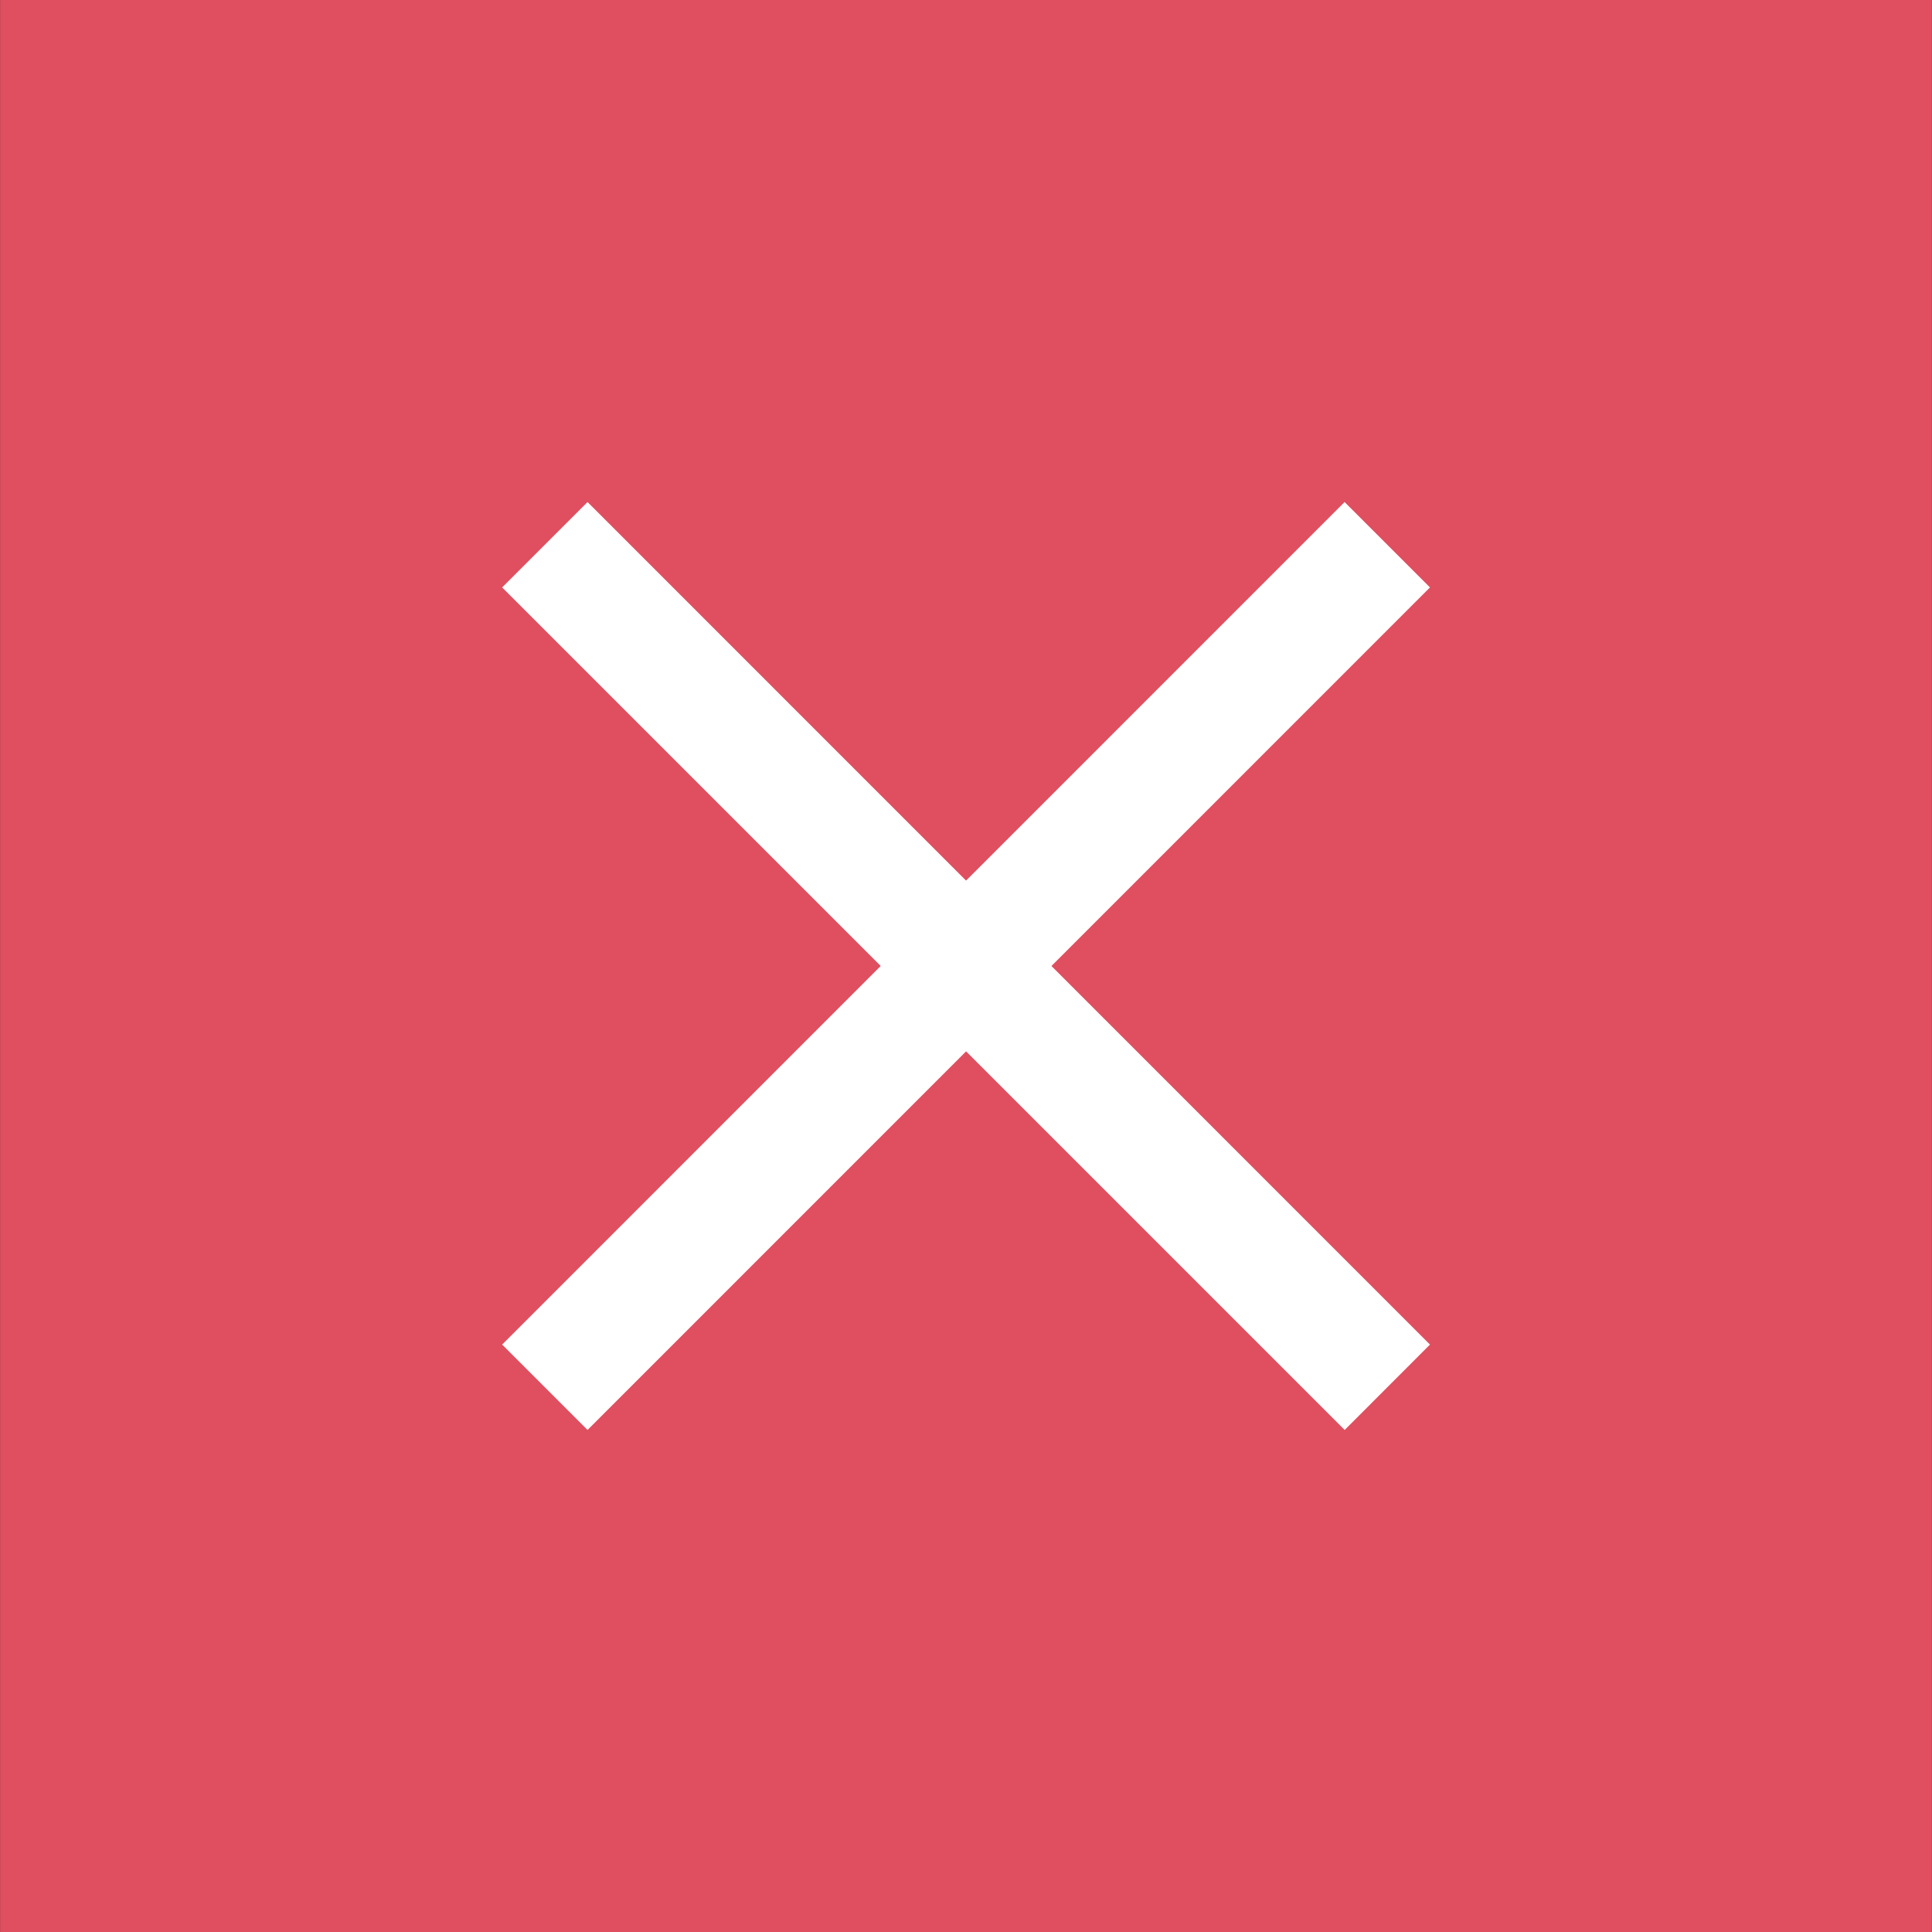 <svg width="40" height="40" viewBox="0 0 20 20" fill="none" xmlns="http://www.w3.org/2000/svg">
<rect x="0" y="0" width="20" height="20" fill="#333333" stroke="none"/>
<path d="M19.999 0H0.001V20H19.999V0Z" fill="#E04F5F"/>
<path d="M5.198 6.081L13.92 14.803L14.803 13.919L6.082 5.197L5.198 6.081Z" fill="white"/>
<path d="M5.198 13.919L6.082 14.803L14.803 6.081L13.919 5.197L5.198 13.919Z" fill="white"/>
</svg>
